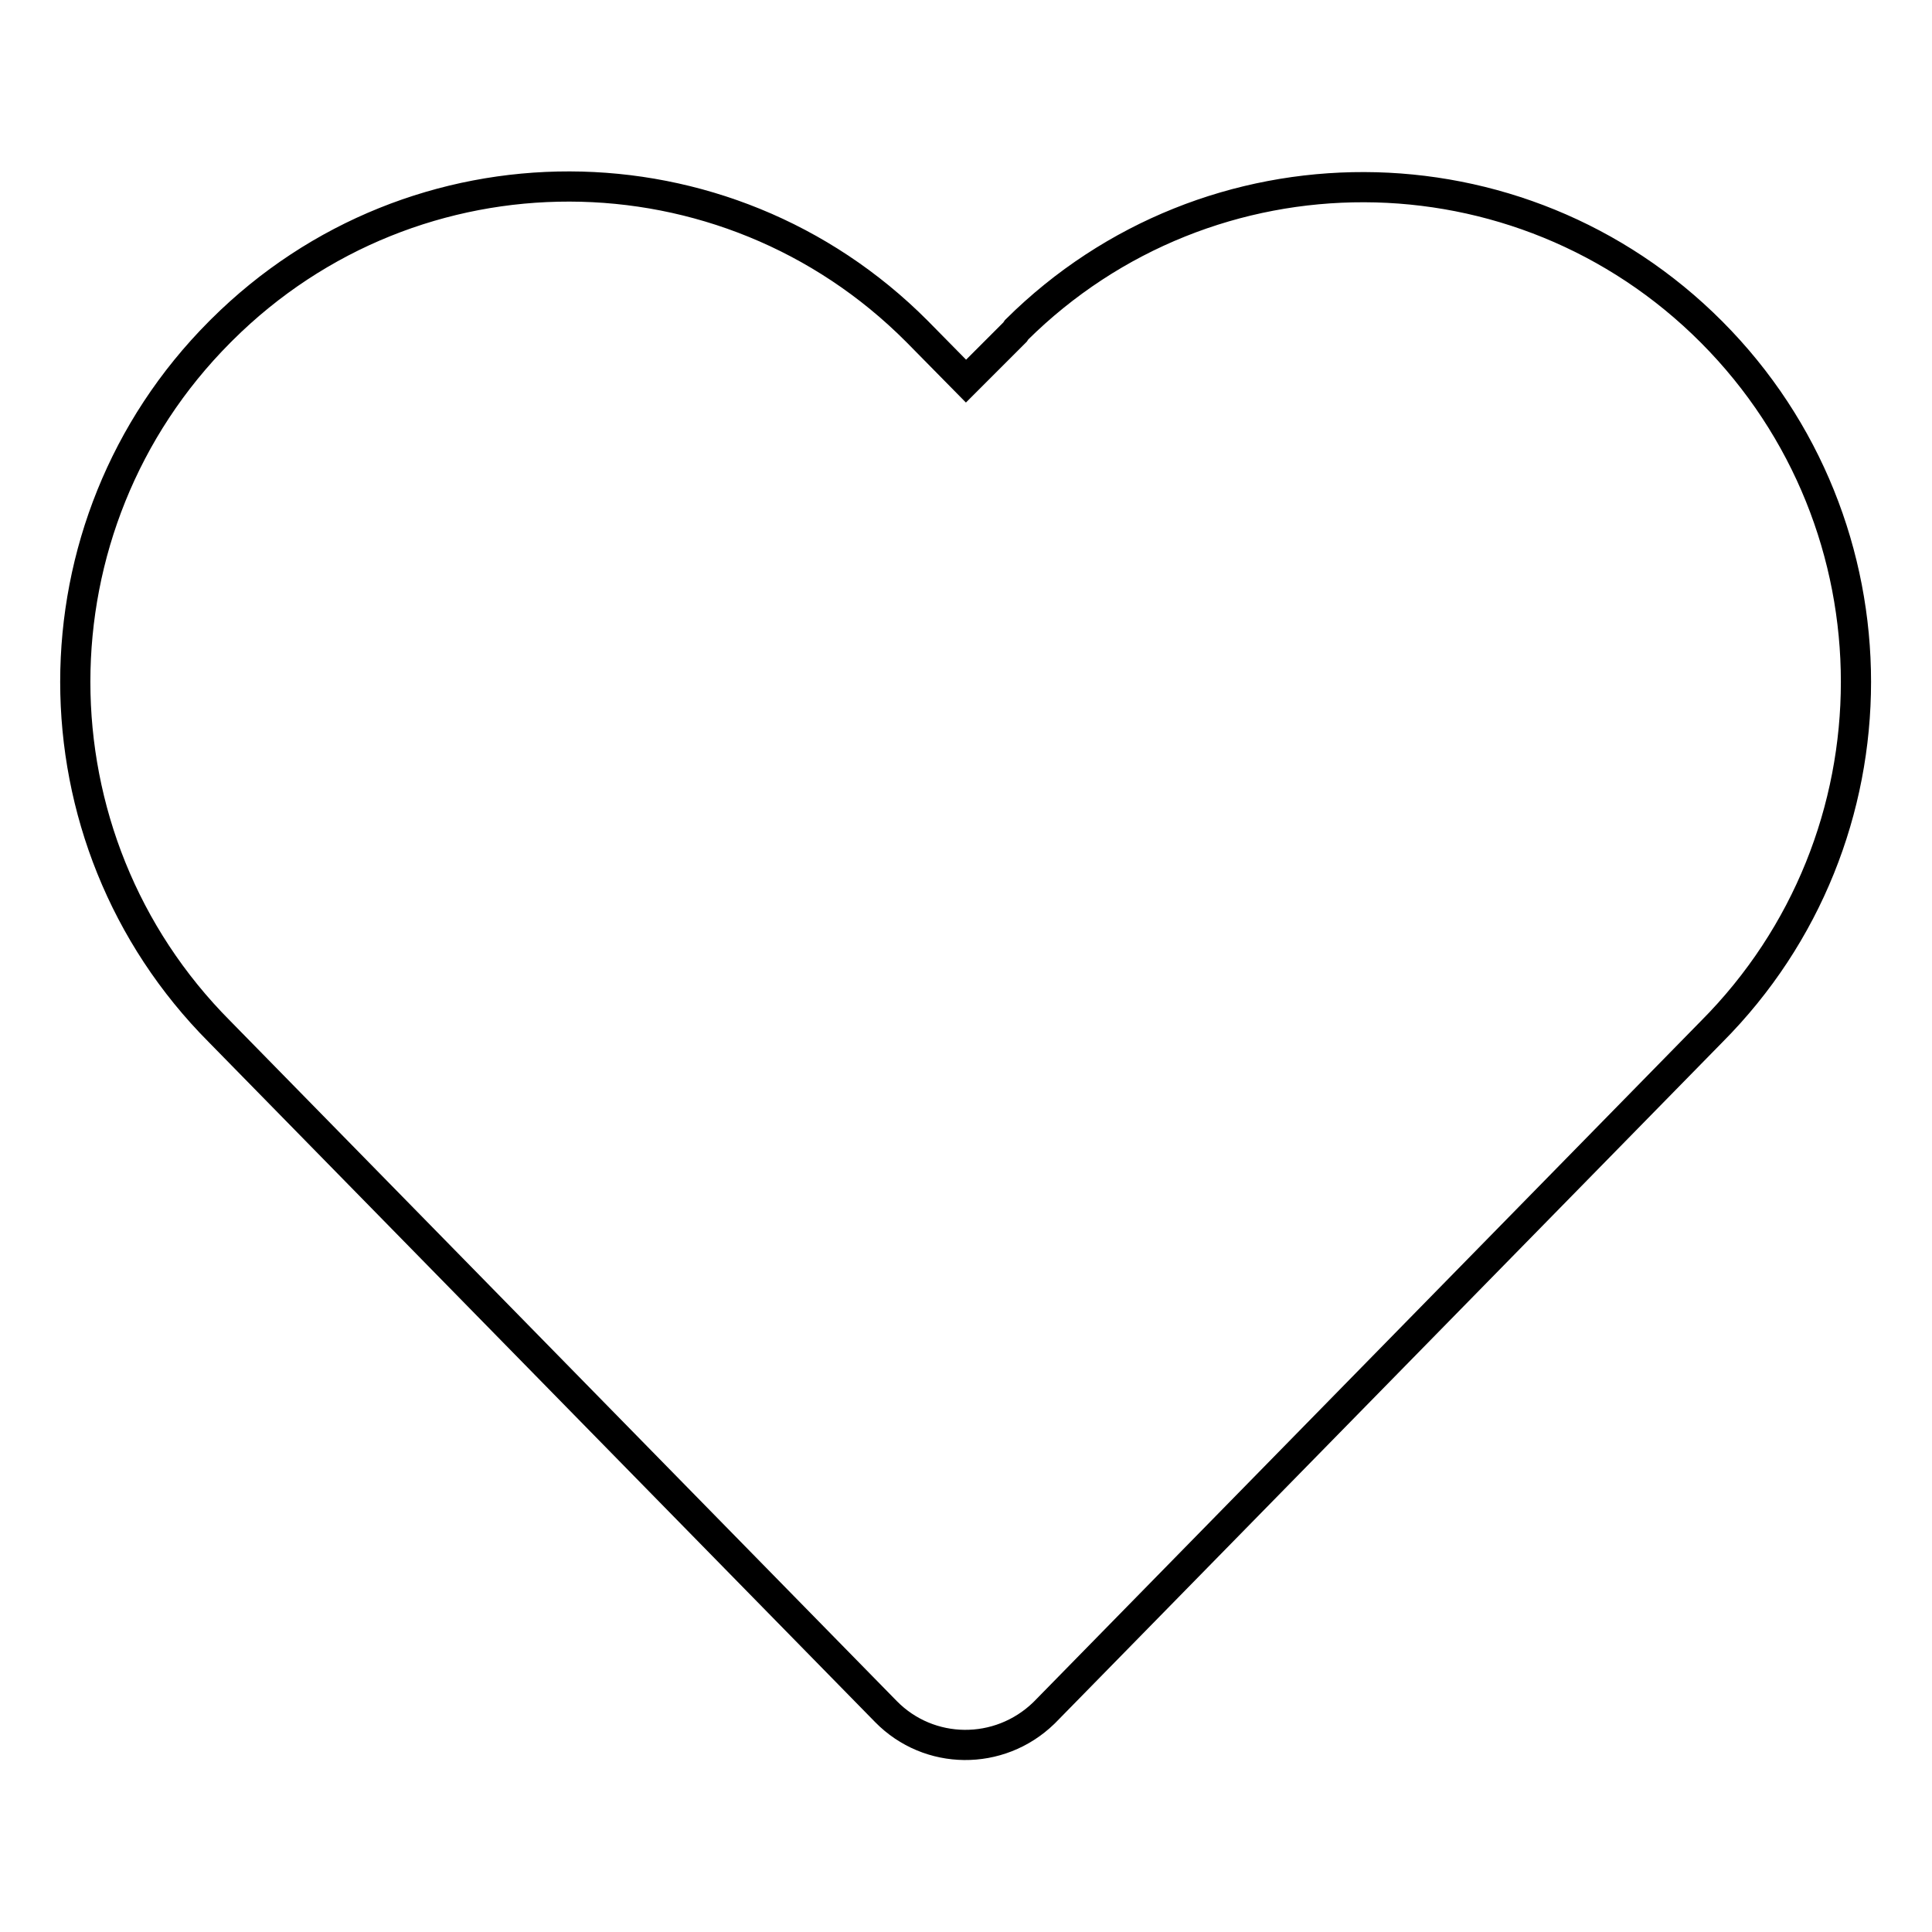 <?xml version="1.0" encoding="utf-8"?>
<!-- Svg Vector Icons : http://www.onlinewebfonts.com/icon -->
<!DOCTYPE svg PUBLIC "-//W3C//DTD SVG 1.1//EN" "http://www.w3.org/Graphics/SVG/1.1/DTD/svg11.dtd">
<svg version="1.1" xmlns="http://www.w3.org/2000/svg" xmlns:xlink="http://www.w3.org/1999/xlink" x="0px" y="0px" viewBox="0 0 256 256" enable-background="new 0 0 256 256" xml:space="preserve">
<g> <path stroke-width="4" fill-opacity="0" stroke="#000000"  d="M134.5,44l-6.5,6.5l-6.5-6.6c-25.4-25.5-66.6-25.6-92.1-0.2L29.1,44c-25.5,25.6-25.5,67.1,0,92.7l88.3,90.1 c5.7,5.8,15,5.9,20.9,0.2l0.2-0.2l88.3-90.1c25.5-25.6,25.5-67.1,0-92.7c-25.4-25.5-66.6-25.6-92.1-0.3L134.5,44z"/></g>
</svg>